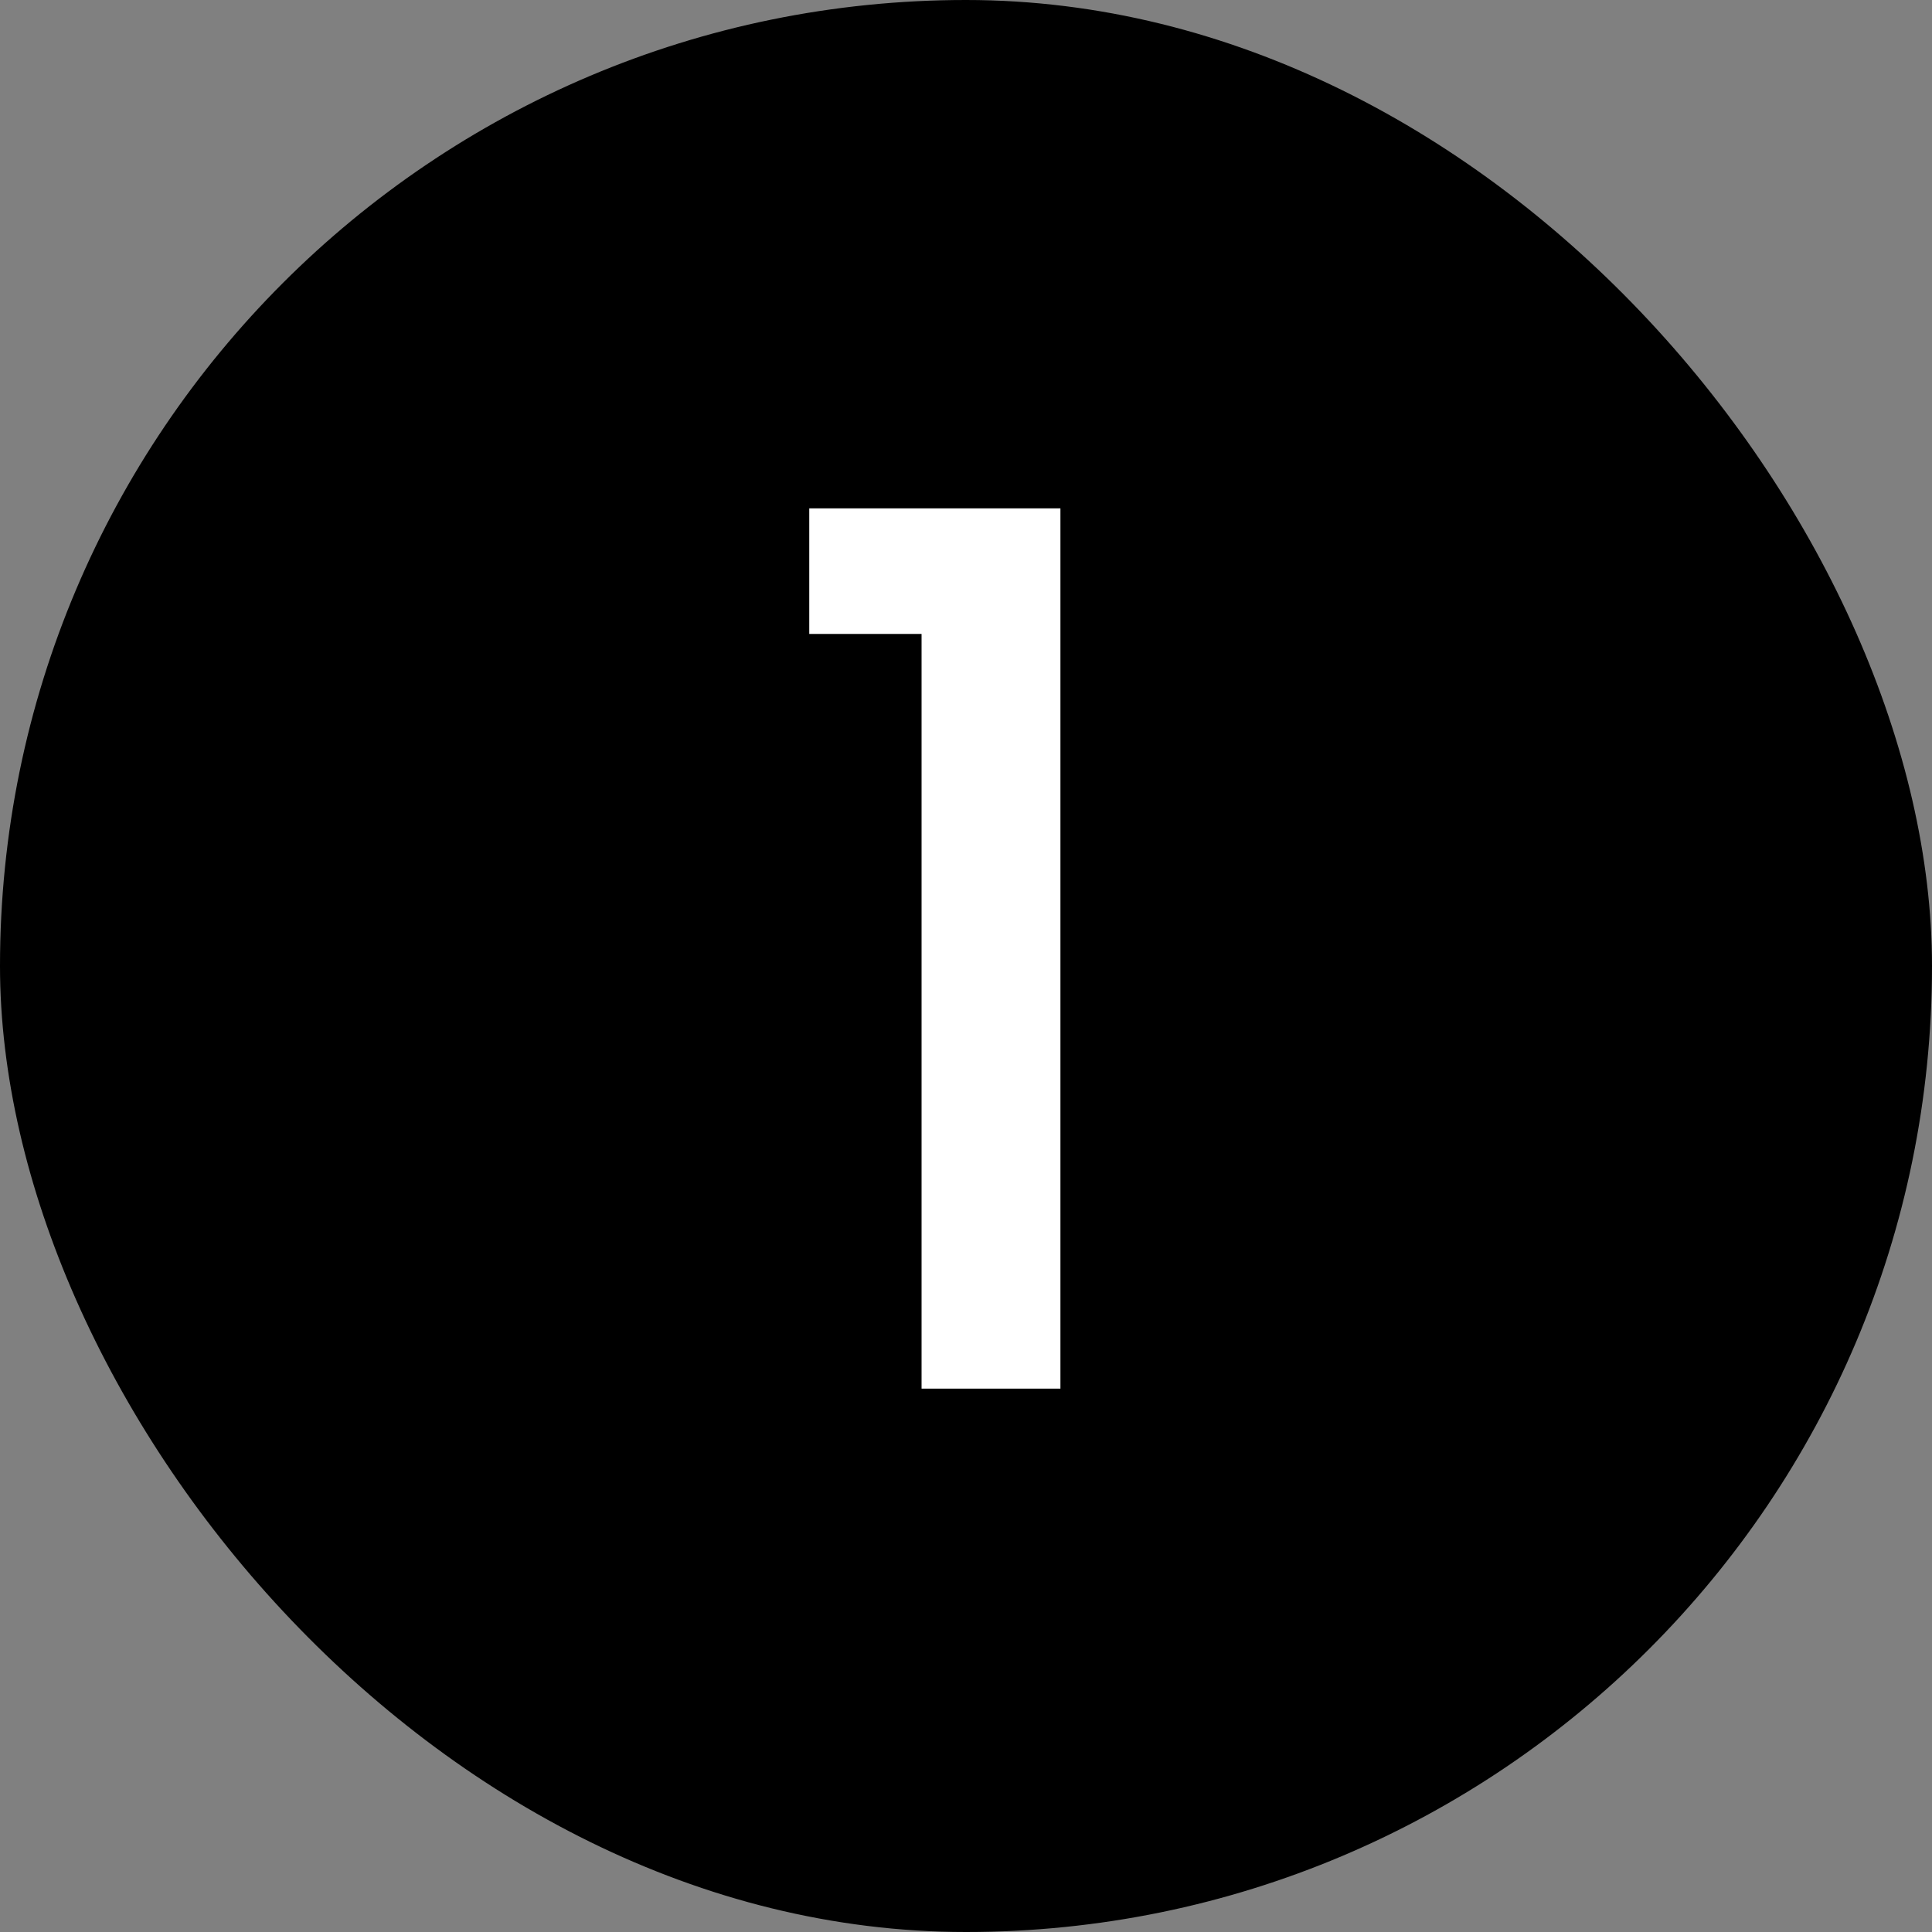 <svg xmlns="http://www.w3.org/2000/svg" width="64" height="64" viewBox="0 0 64 64" fill="none"><rect x="0" y="0" width="64" height="64" fill="#808080" stroke="none"/><rect width="64" height="64" rx="32" fill="black"></rect><path d="M26.808 21V16.84H35.128V46H30.528V21H26.808Z" fill="white"></path></svg>